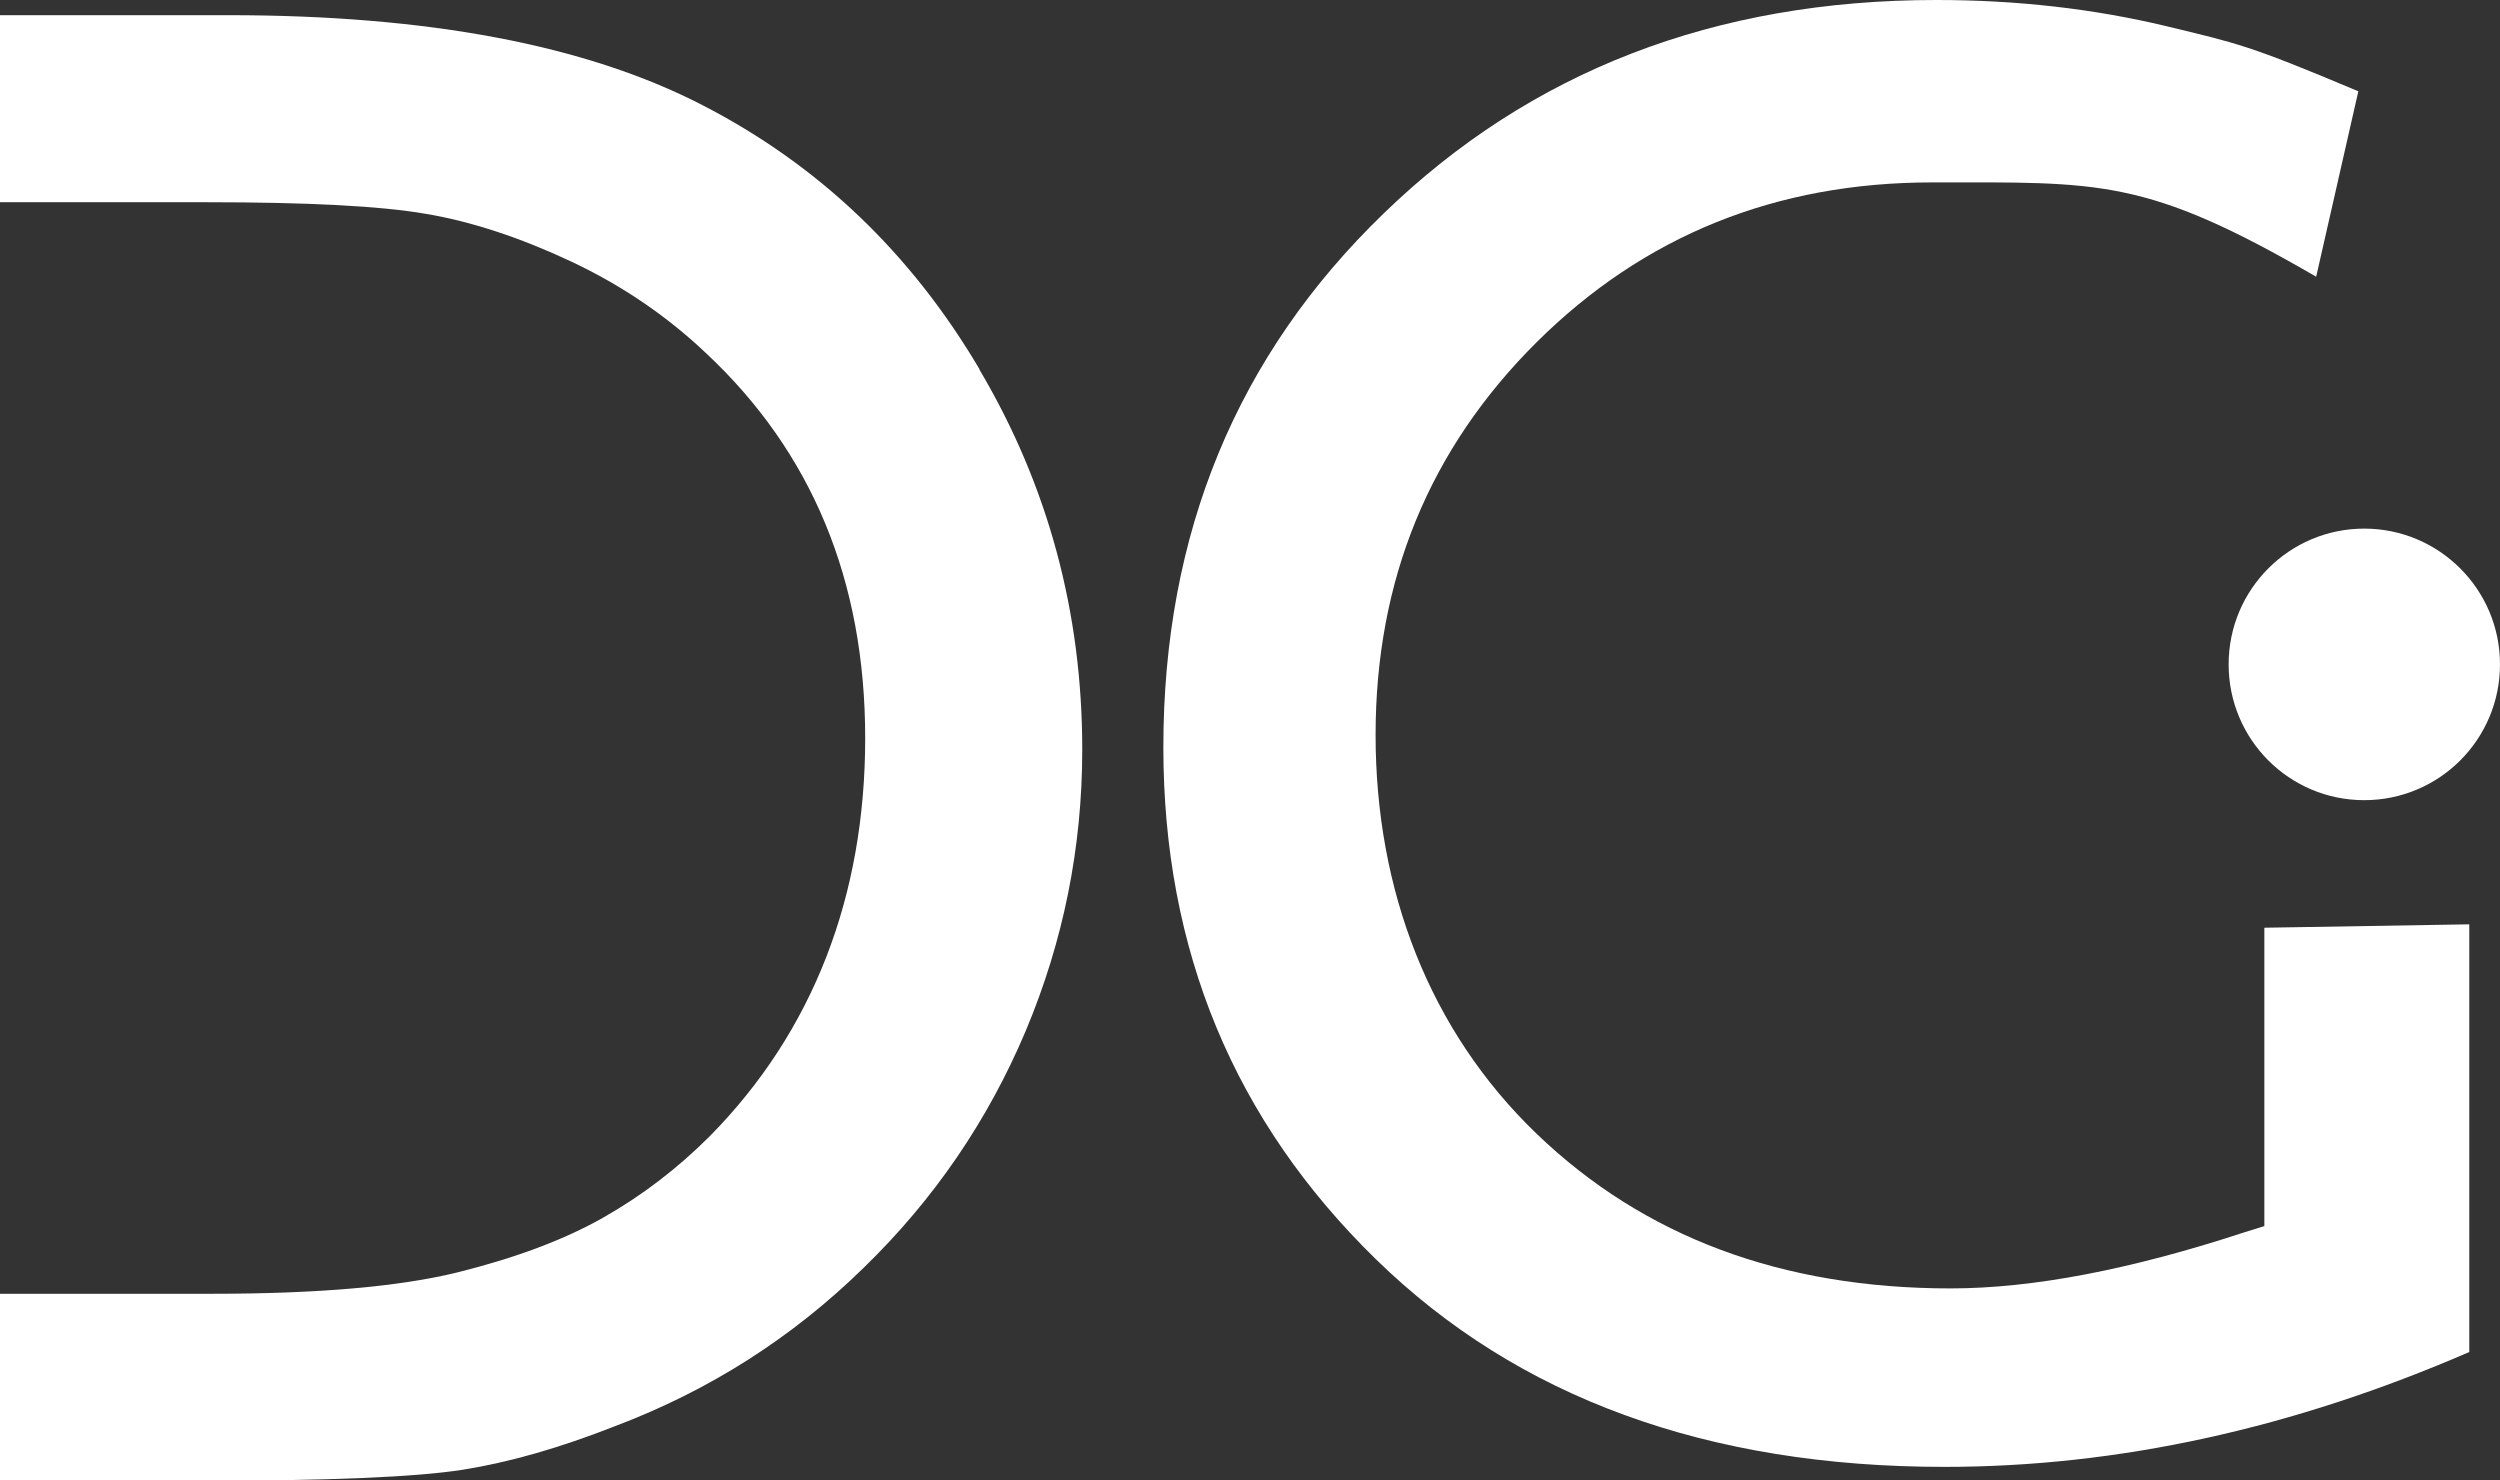 <svg xmlns="http://www.w3.org/2000/svg" id="Capa_2" viewBox="0 0 139.94 82.87"><rect x="0" y="0" width="139.94" height="82.87" fill="#333333" stroke="none"/><defs><style>.cls-1{fill:#fff;}</style></defs><g id="Capa_1-2"><path class="cls-1" d="m54.83,20.67c-3.84-6.51-9.01-11.44-15.52-14.79C32.8,2.52,23.96.85,12.8.85H0v10.47h11.56c5.64,0,9.74.21,12.28.65,2.55.43,5.25,1.32,8.09,2.65,2.84,1.33,5.36,3.04,7.56,5.12,5.96,5.56,8.94,12.76,8.94,21.58s-2.9,16.4-8.7,22.28c-1.81,1.81-3.8,3.33-5.97,4.56-2.17,1.23-4.89,2.25-8.14,3.06-3.25.8-7.82,1.2-13.7,1.2H0v10.47h11.09c7.29,0,12.22-.21,14.81-.62,2.59-.41,5.43-1.22,8.53-2.44,5.29-2,9.93-4.96,13.93-8.88,3.91-3.8,6.93-8.21,9.05-13.23,2.11-5.02,3.17-10.27,3.17-15.76,0-7.68-1.91-14.78-5.76-21.28Z"></path><path class="cls-1" d="m138.22,51.74v23.94c-9.87,4.28-19.66,6.43-29.38,6.43-13.27,0-23.88-3.87-31.82-11.62-7.94-7.75-11.9-17.3-11.9-28.66,0-11.97,4.11-21.94,12.34-29.89C85.68,3.98,95.99,0,108.39,0c4.51,0,8.8.49,12.85,1.46,4.05.98,4.57,1.04,10.77,3.65l-2.36,10.38c-9.56-5.55-12.08-5.28-21.49-5.28-8.76,0-16.14,2.98-22.15,8.95-6,5.97-9.01,13.3-9.01,21.98s3.01,16.55,9.01,22.32c6.01,5.78,13.74,8.66,23.18,8.66,4.59,0,10.08-1.05,16.47-3.15l1.09-.34v-16.7l11.48-.19Z"></path><path class="cls-1" d="m139.94,37.19c0,4.2-3.4,7.6-7.6,7.6s-7.59-3.4-7.59-7.6,3.4-7.6,7.59-7.6,7.6,3.4,7.6,7.6Z"></path></g></svg>